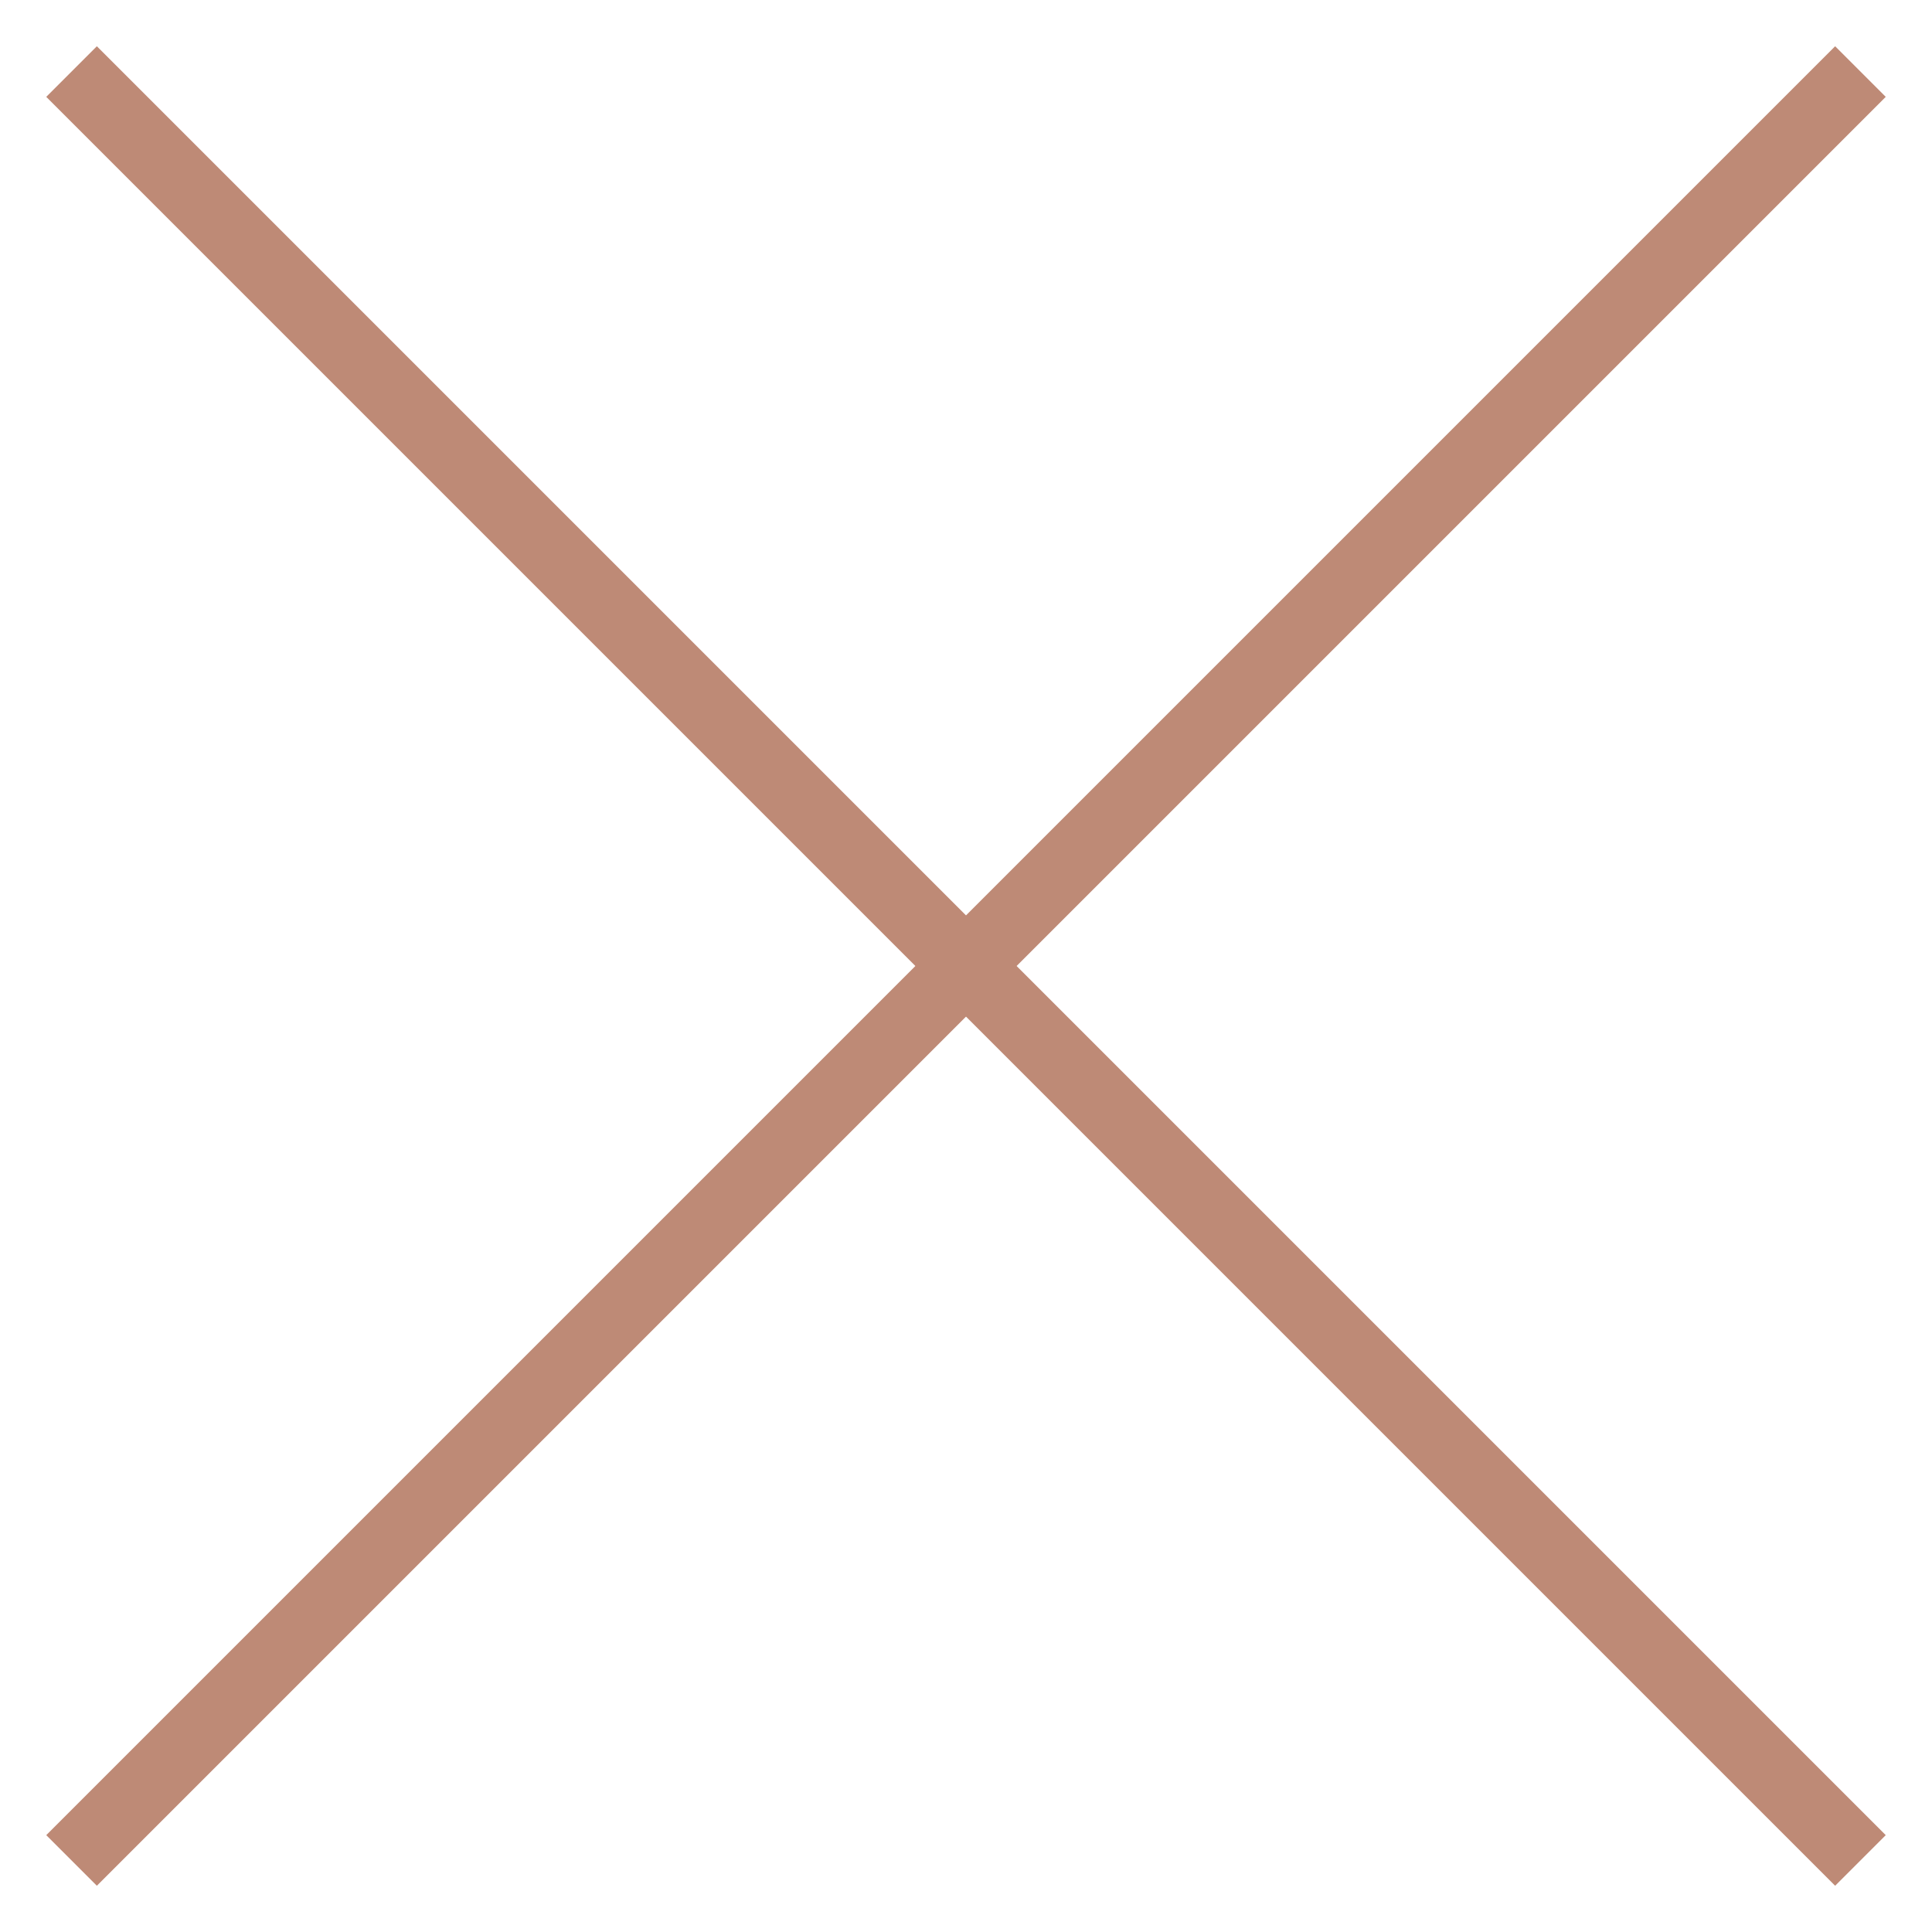 <svg width="27" height="27" viewBox="0 0 27 27" fill="none" xmlns="http://www.w3.org/2000/svg">
<path d="M26 26L13.5 13.5L1 26" stroke="#BE8A76"/>
<path d="M1 1L13.5 13.5L26 1" stroke="#BE8A76"/>
</svg>
